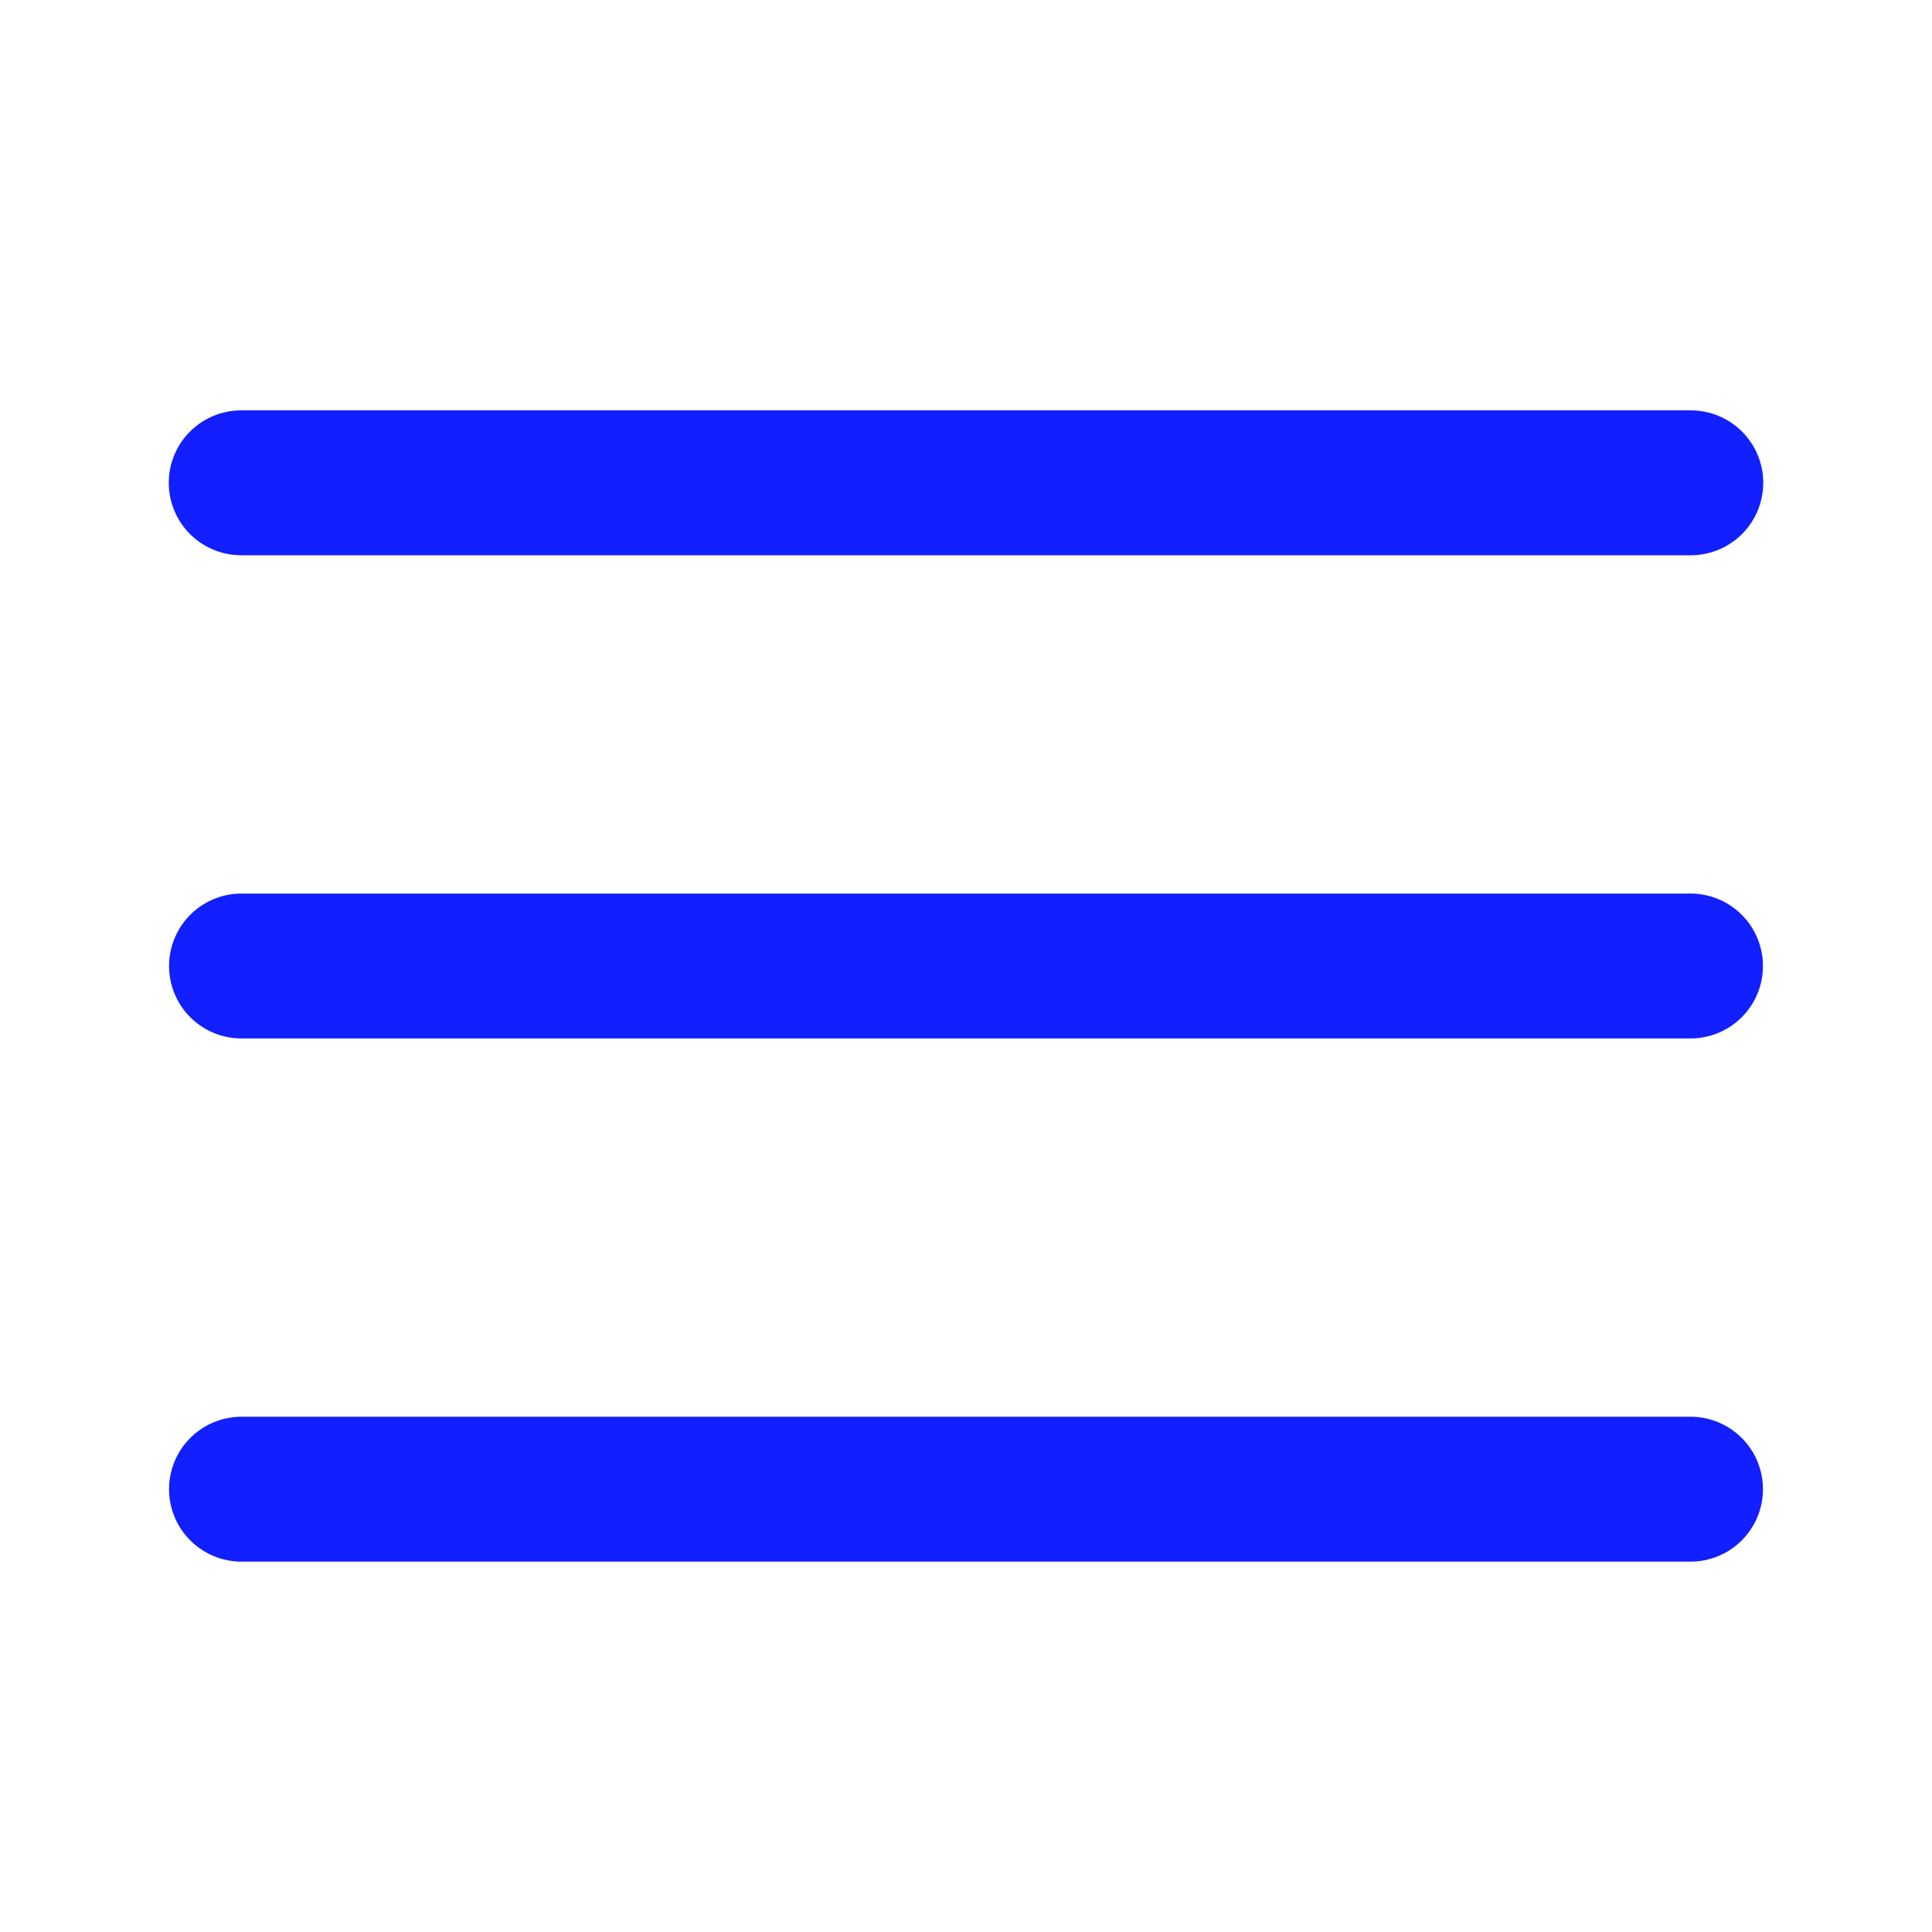 <?xml version="1.0" encoding="UTF-8"?> <svg xmlns="http://www.w3.org/2000/svg" width="20" height="20" viewBox="0 0 20 20" fill="none"><path d="M2.497 4.998H17.503" stroke="#121FFF" stroke-width="1.5" stroke-linecap="round" stroke-linejoin="round"></path><path d="M17.5 10H2.5" stroke="#121FFF" stroke-width="1.5" stroke-linecap="round" stroke-linejoin="round"></path><path d="M2.5 15.416H17.5" stroke="#121FFF" stroke-width="1.5" stroke-linecap="round" stroke-linejoin="round"></path></svg> 